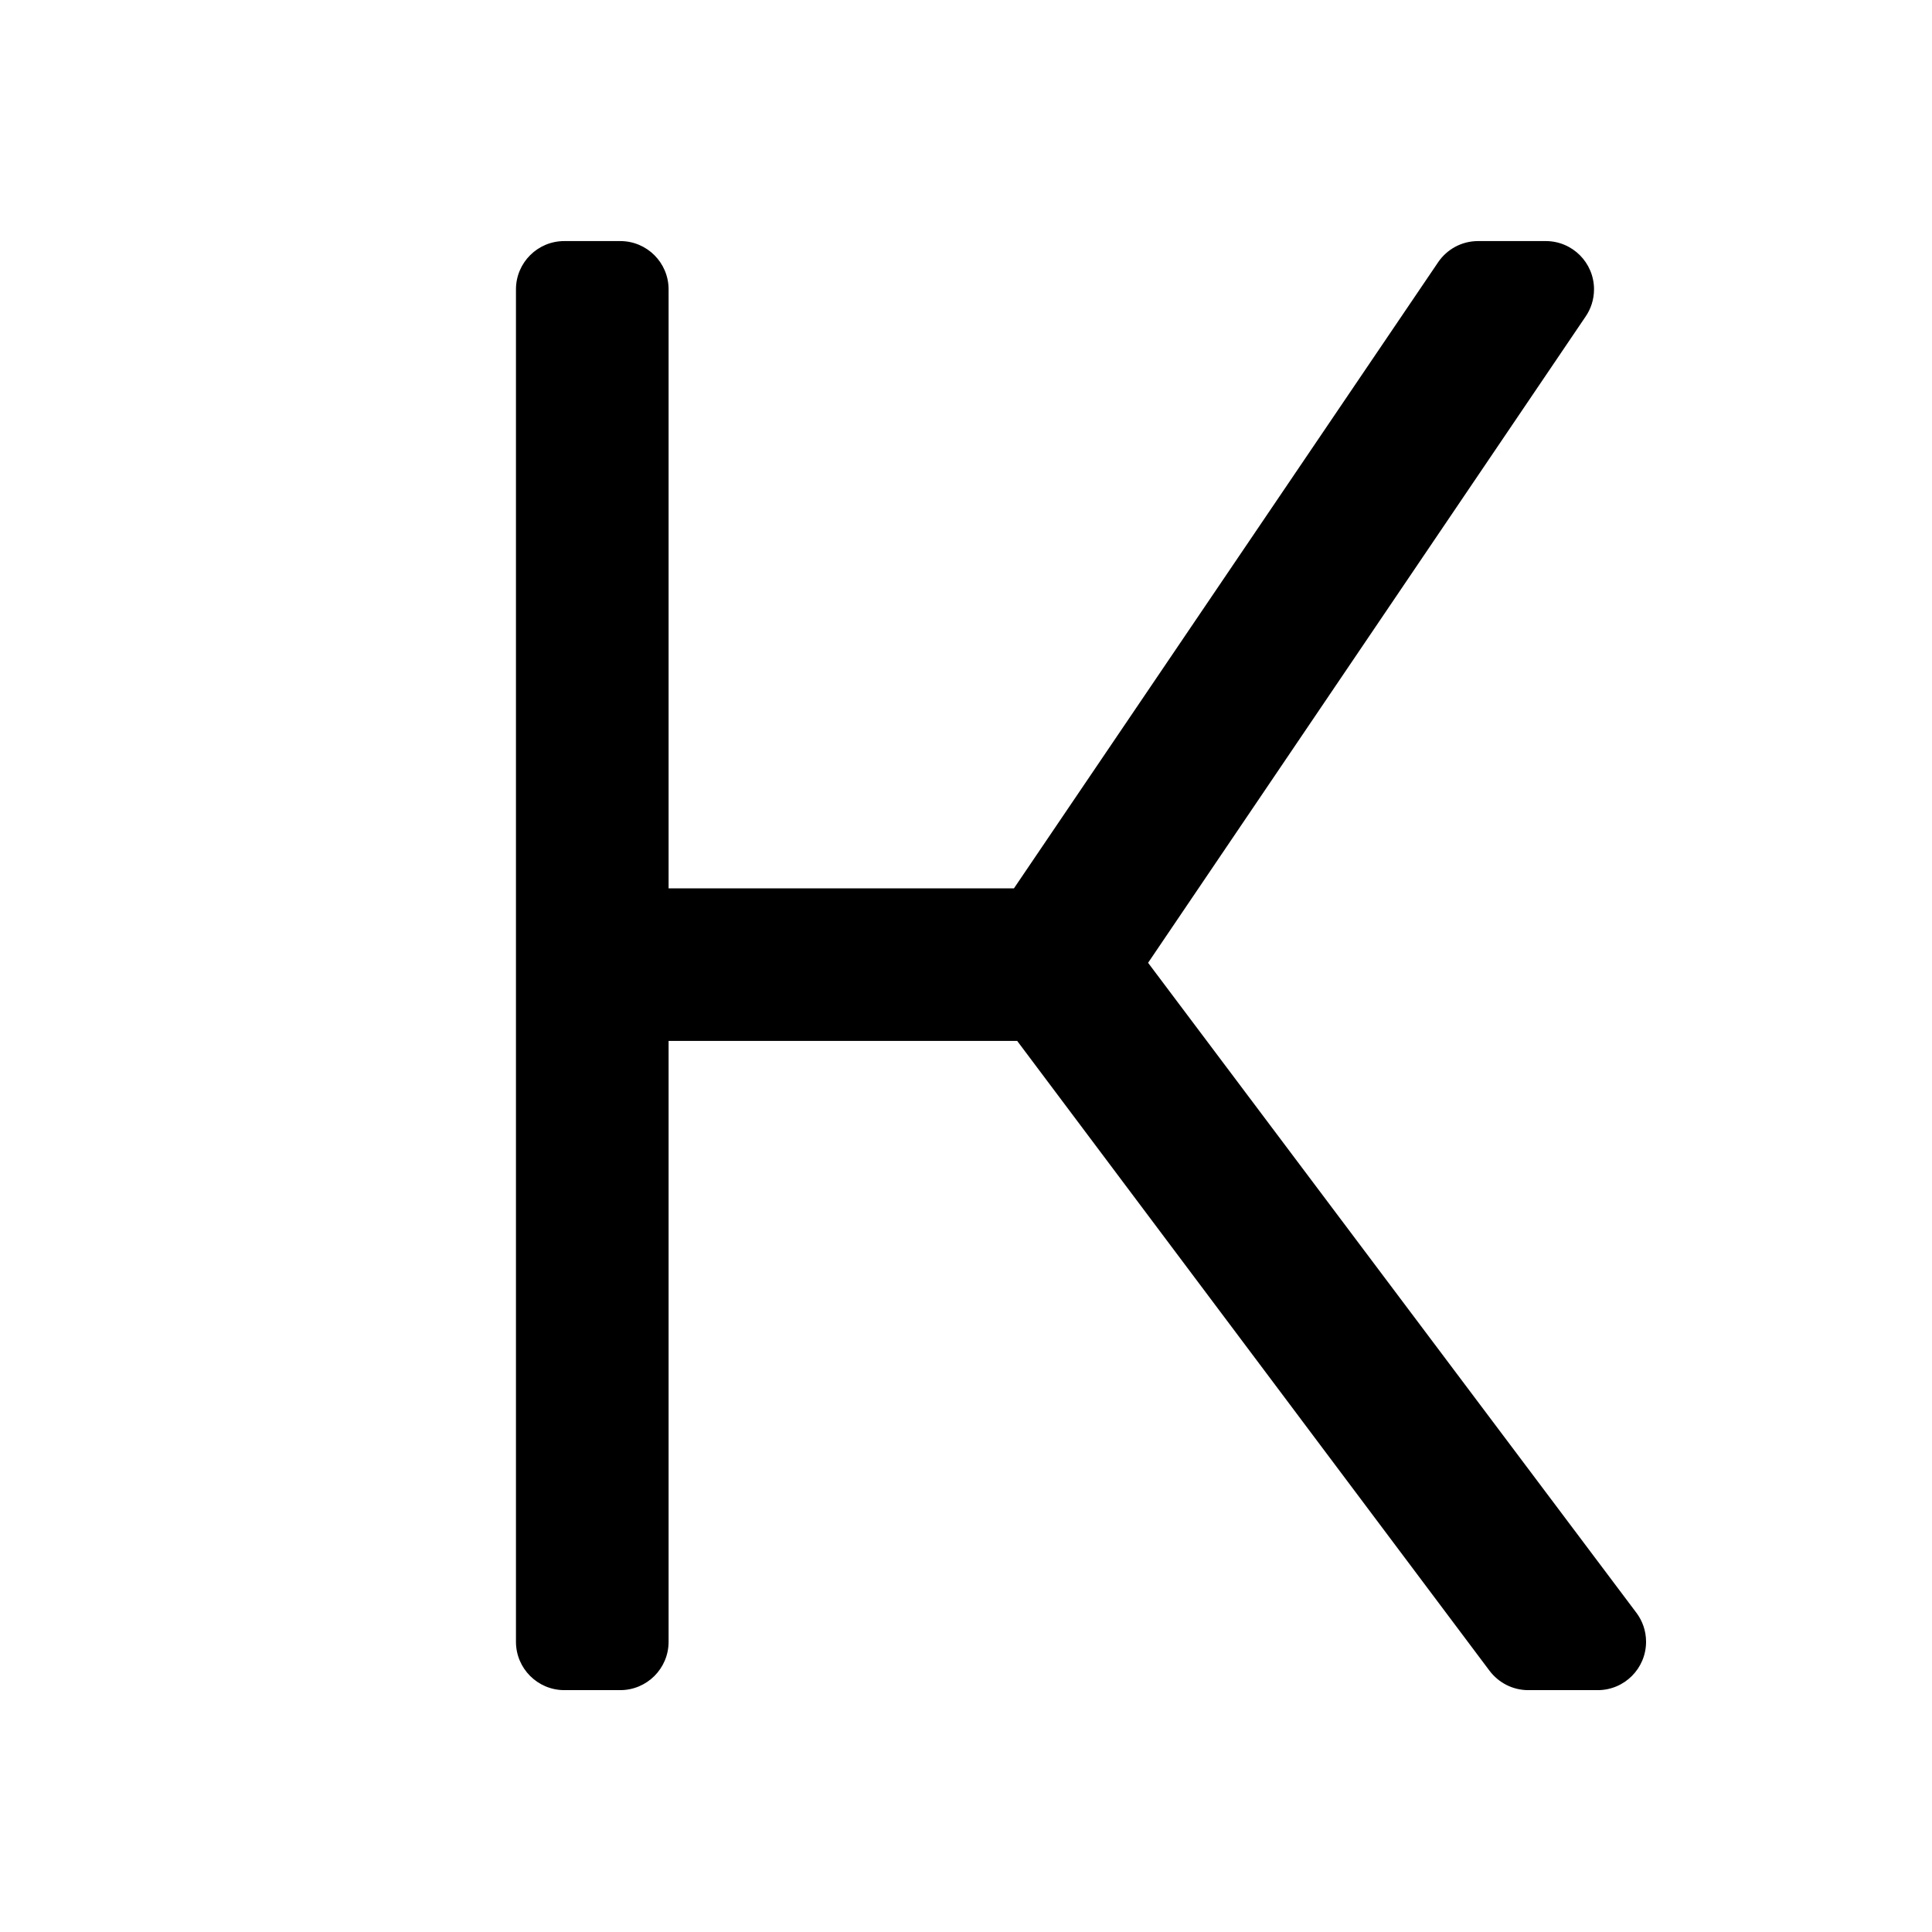 <?xml version="1.0" encoding="utf-8"?>

<svg fill="#000000" width="800px" height="800px" viewBox="0 0 32 32" version="1.1" xmlns="http://www.w3.org/2000/svg">
<title>k</title>
<path d="M27.104 26.713l-8.088-10.766 7.248-10.706c0.086-0.126 0.138-0.281 0.138-0.449 0-0.441-0.358-0.799-0.799-0.799-0 0-0.001 0-0.001 0h-1.121c-0 0-0 0-0 0-0.274 0-0.516 0.138-0.66 0.349l-0.002 0.003-7.025 10.369h-5.72v-9.921c-0-0.442-0.358-0.8-0.8-0.8h-0.928c-0.442 0-0.8 0.358-0.8 0.8v22.4c0 0.442 0.358 0.8 0.8 0.801h0.928c0.442-0.001 0.8-0.359 0.8-0.801v0-9.952h5.774l7.824 10.433c0.148 0.195 0.38 0.32 0.641 0.32h1.152c0.441-0.001 0.799-0.359 0.799-0.801 0-0.181-0.060-0.348-0.162-0.483l0.001 0.002z"></path>
</svg>